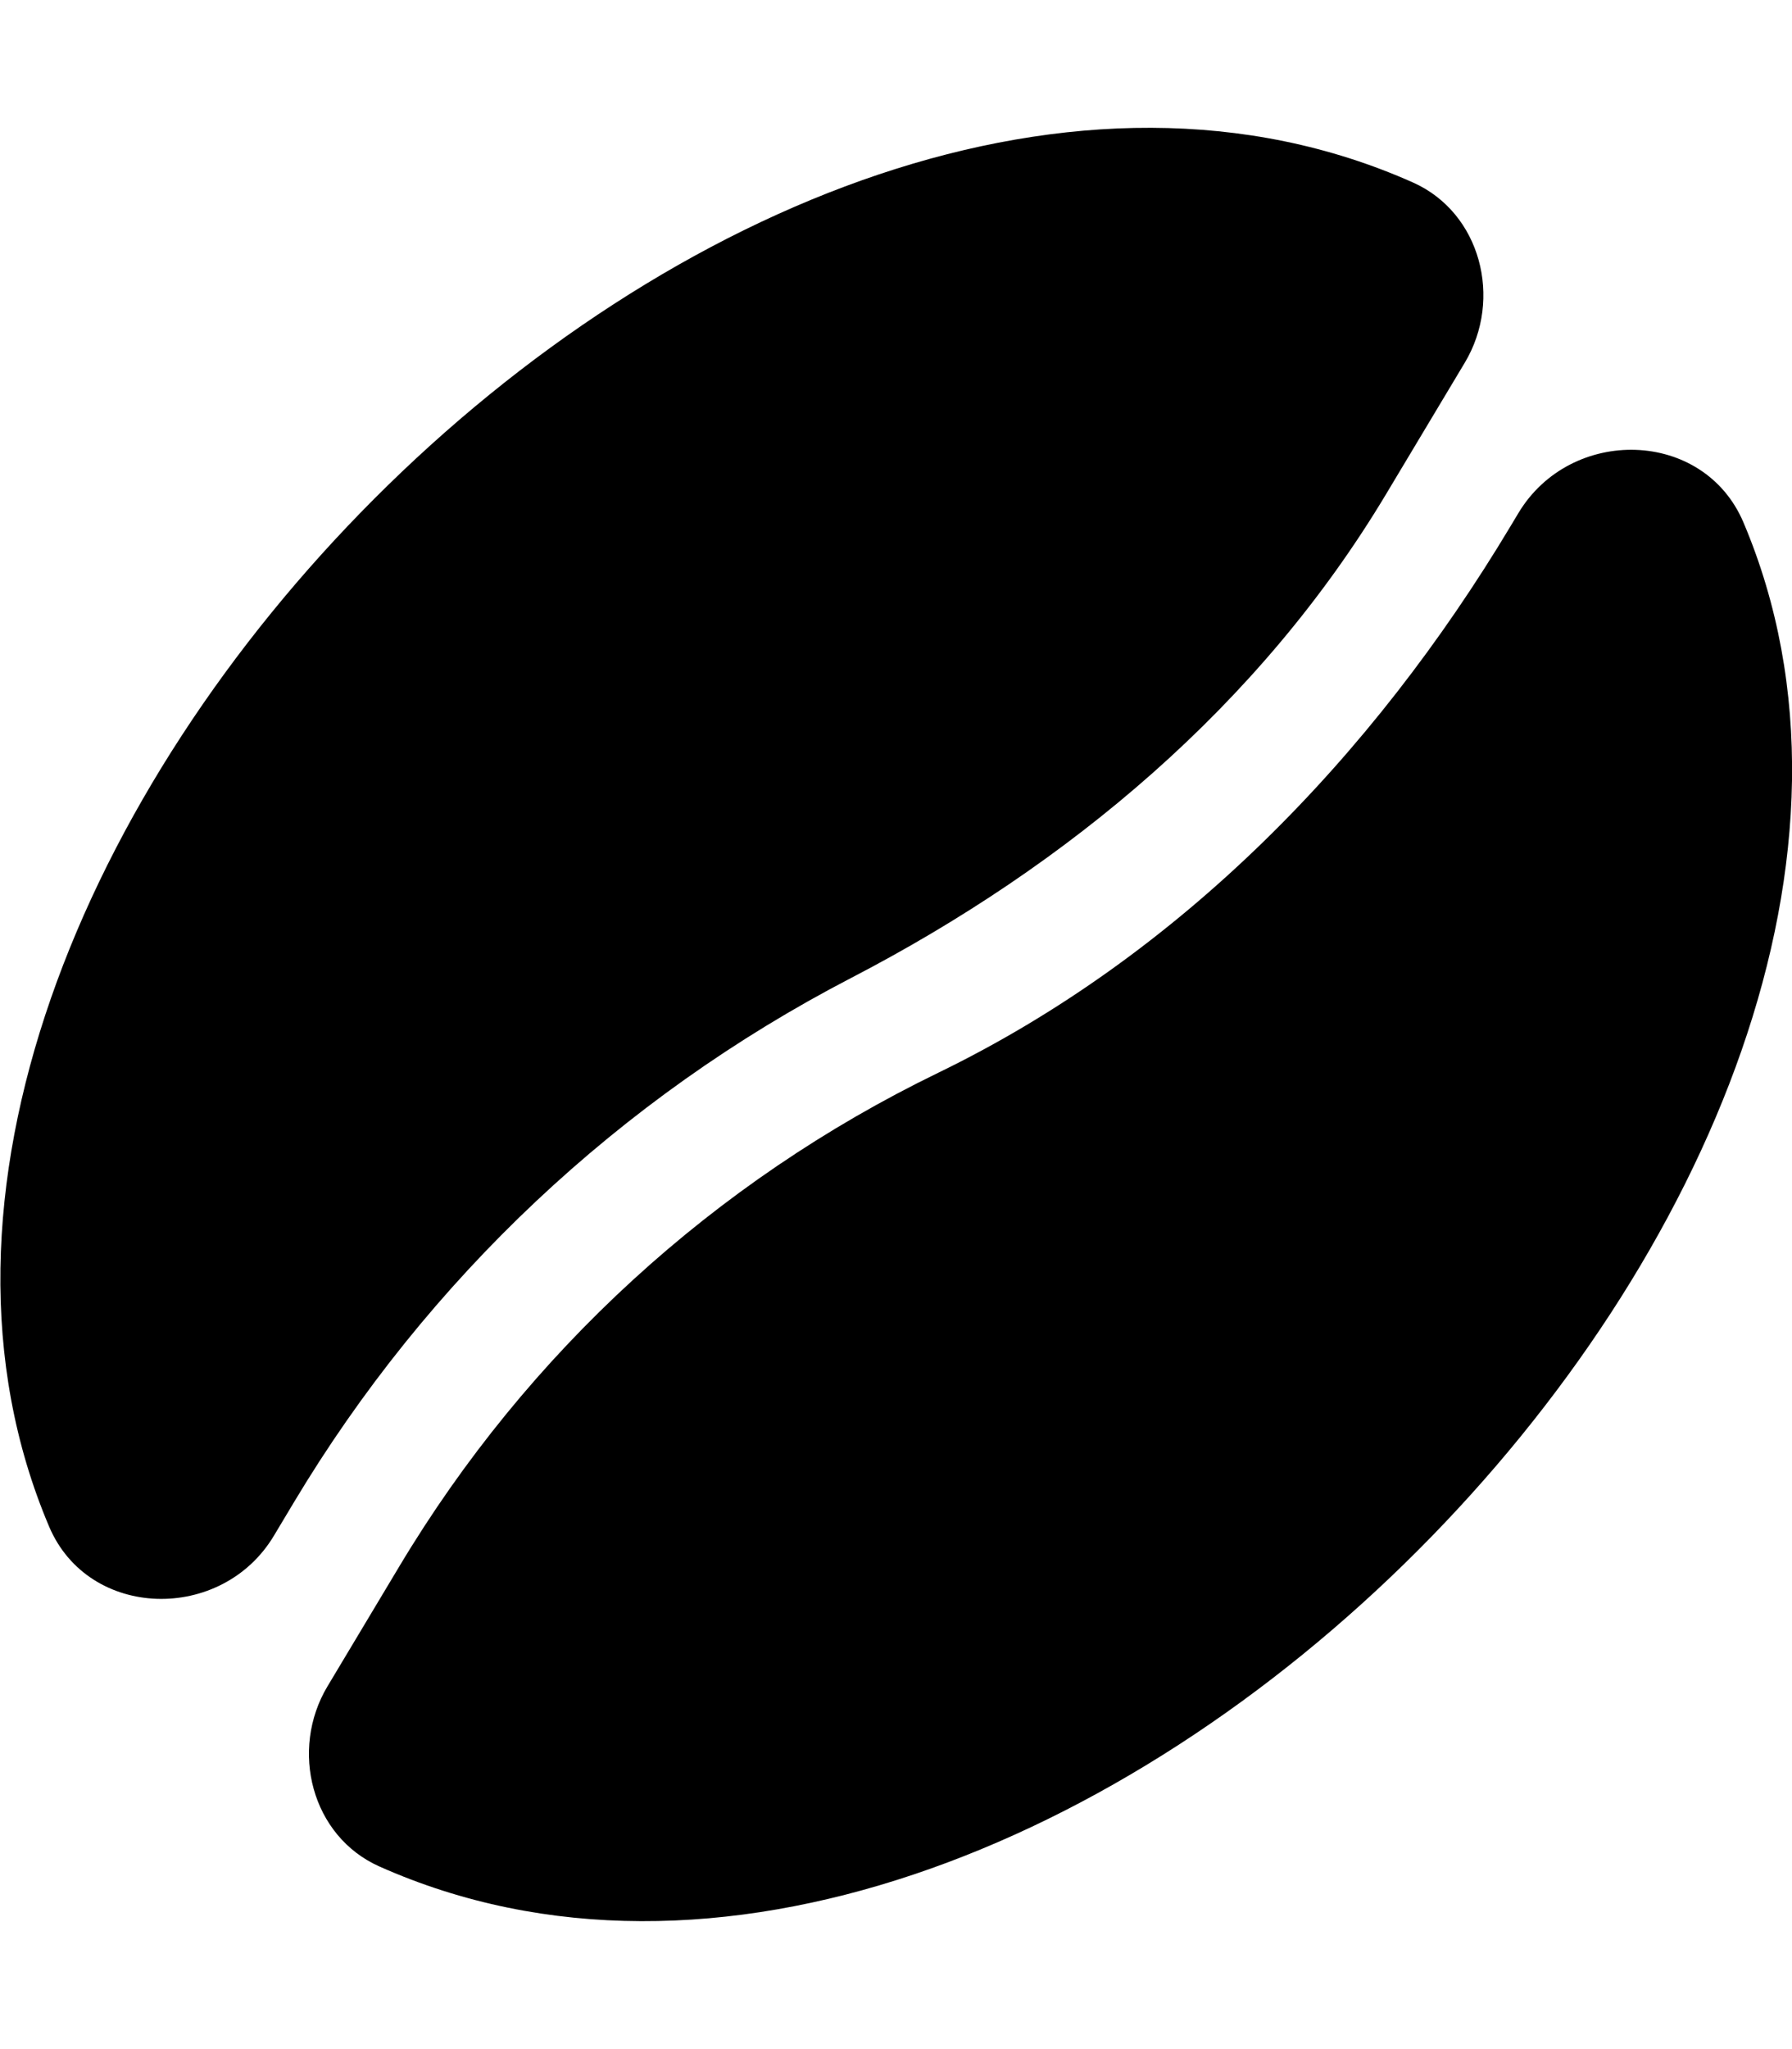 <svg xmlns="http://www.w3.org/2000/svg" viewBox="0 0 448 512"><!--! Font Awesome Pro 6.1.2 by @fontawesome - https://fontawesome.com License - https://fontawesome.com/license (Commercial License) Copyright 2022 Fonticons, Inc. --><path d="M212.7 244.4c54.55-28.28 102.2-68.18 133.8-120.9l19.7-32.88c9.536-15.92 3.996-37.47-12.95-45.02c-83.39-37.13-186.2 5.417-259.7 79.04c-72.35 72.44-116.1 174.8-81.27 256.8c9.901 23.33 43.16 24.04 56.19 2.297l5.029-8.395C106.9 319.6 154.9 274.4 212.7 244.4zM379.6 128.2l-1.951 3.254c-34.51 57.6-82.7 107.3-143.1 136.6c-56.08 27.2-102.7 69.89-134.7 123.3l-17.97 29.99c-9.536 15.92-3.994 37.47 12.96 45.02c83.39 37.13 186.2-5.417 259.7-79.04c72.35-72.44 116.1-174.8 81.32-256.8C425.9 107.1 392.7 106.4 379.6 128.2z"/></svg>
